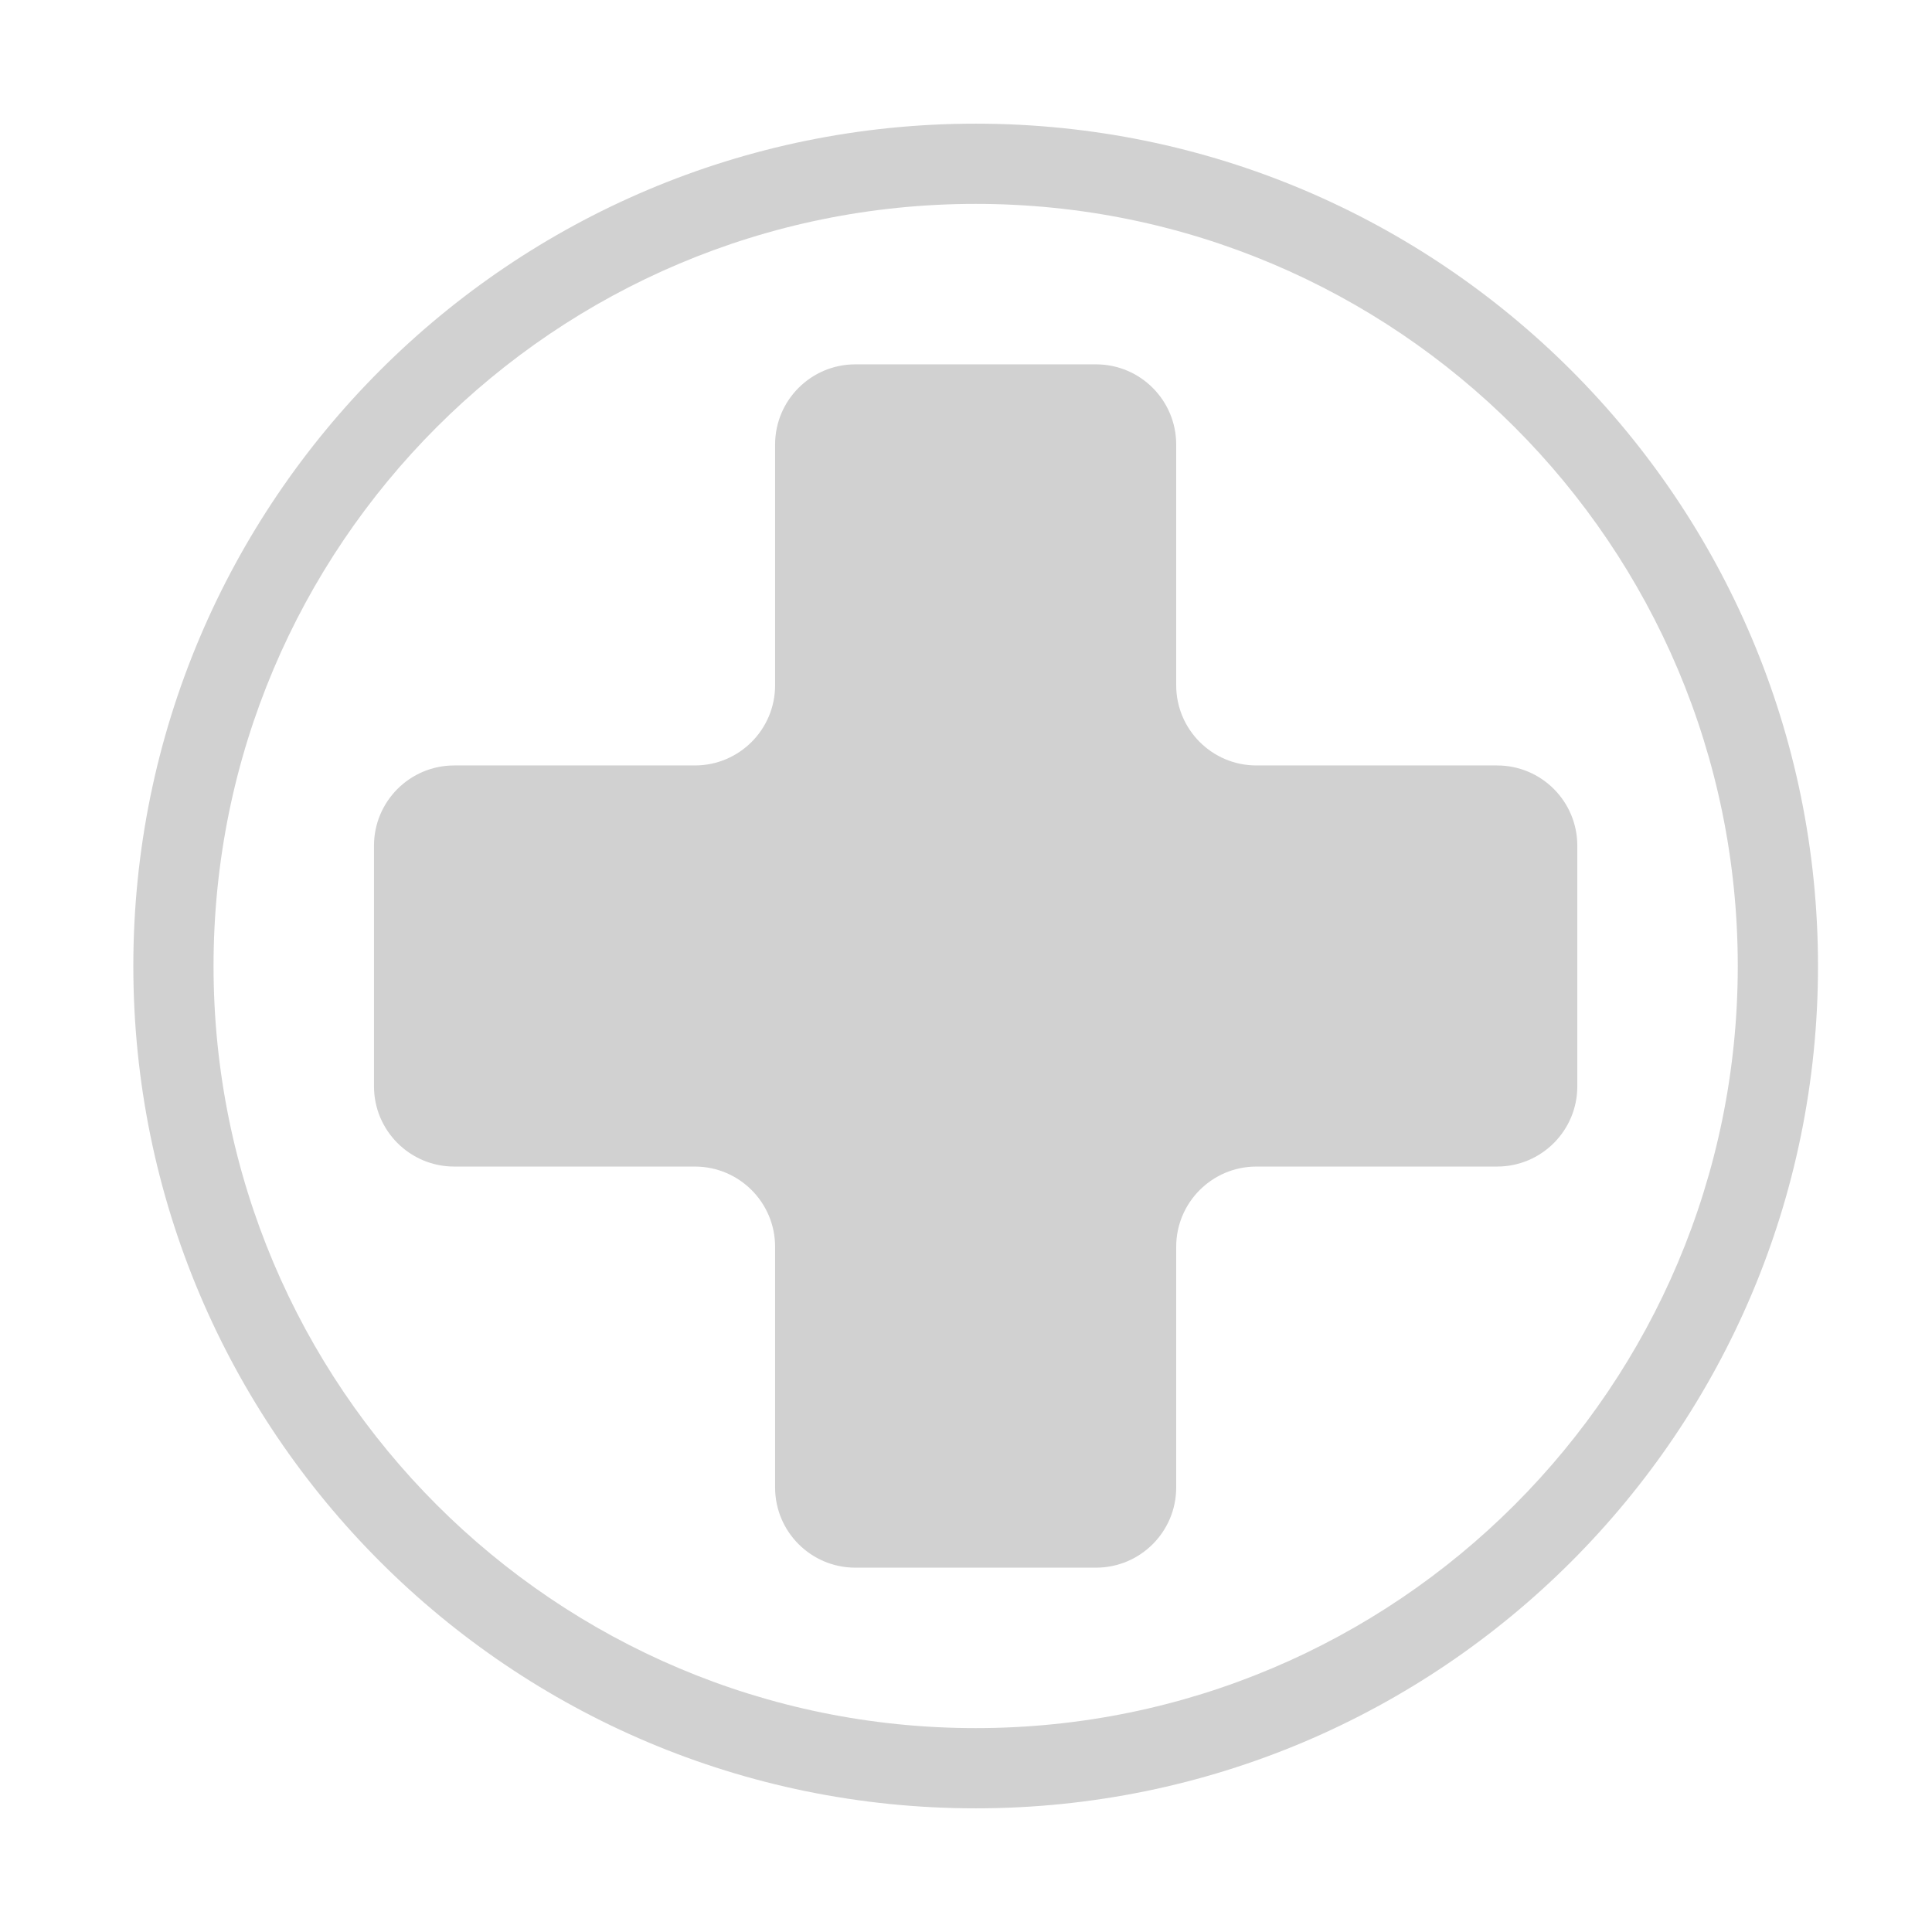 <svg xmlns="http://www.w3.org/2000/svg" xmlns:xlink="http://www.w3.org/1999/xlink" version="1.1" x="0px" y="0px" viewBox="0 0 100 100" enable-background="new 0 0 100 100" xml:space="preserve" aria-hidden="true" width="100px" height="100px" style="fill:url(#CerosGradient_id0557a1f5e);"><defs><linearGradient class="cerosgradient" data-cerosgradient="true" id="CerosGradient_id0557a1f5e" gradientUnits="userSpaceOnUse" x1="50%" y1="100%" x2="50%" y2="0%"><stop offset="0%" stop-color="#D1D1D1"/><stop offset="100%" stop-color="#D1D1D1"/></linearGradient><linearGradient/></defs><path fill="#000000" d="M50.5,6.401C26.421,6.401,6.901,25.921,6.901,50S26.421,93.599,50.5,93.599S94.099,74.079,94.099,50  S74.579,6.401,50.5,6.401z M50.5,89.447c-21.786,0-39.447-17.661-39.447-39.447S28.714,10.553,50.5,10.553S89.947,28.214,89.947,50  S72.286,89.447,50.5,89.447z" style="fill:url(#CerosGradient_id0557a1f5e);"/><path fill="#000000" d="M56.728,81.142c-4.152,0-8.305,0-12.457,0c-2.293,0-4.152-1.859-4.152-4.152c0-4.152,0-8.305,0-12.457  c0-2.293-1.859-4.152-4.152-4.152c-4.152,0-8.305,0-12.457,0c-2.293,0-4.152-1.859-4.152-4.152c0-4.152,0-8.305,0-12.457  c0-2.293,1.859-4.152,4.152-4.152c4.152,0,8.305,0,12.457,0c2.293,0,4.152-1.859,4.152-4.152c0-4.152,0-8.305,0-12.457  c0-2.293,1.859-4.152,4.152-4.152c4.152,0,8.305,0,12.457,0c2.293,0,4.152,1.859,4.152,4.152c0,4.152,0,8.305,0,12.457  c0,2.293,1.859,4.152,4.152,4.152c4.152,0,8.305,0,12.457,0c2.293,0,4.152,1.859,4.152,4.152c0,4.152,0,8.305,0,12.457  c0,2.293-1.859,4.152-4.152,4.152c-4.152,0-8.305,0-12.457,0c-2.293,0-4.152,1.859-4.152,4.152c0,4.152,0,8.305,0,12.457  C60.881,79.283,59.022,81.142,56.728,81.142z" style="fill:url(#CerosGradient_id0557a1f5e);"/></svg>